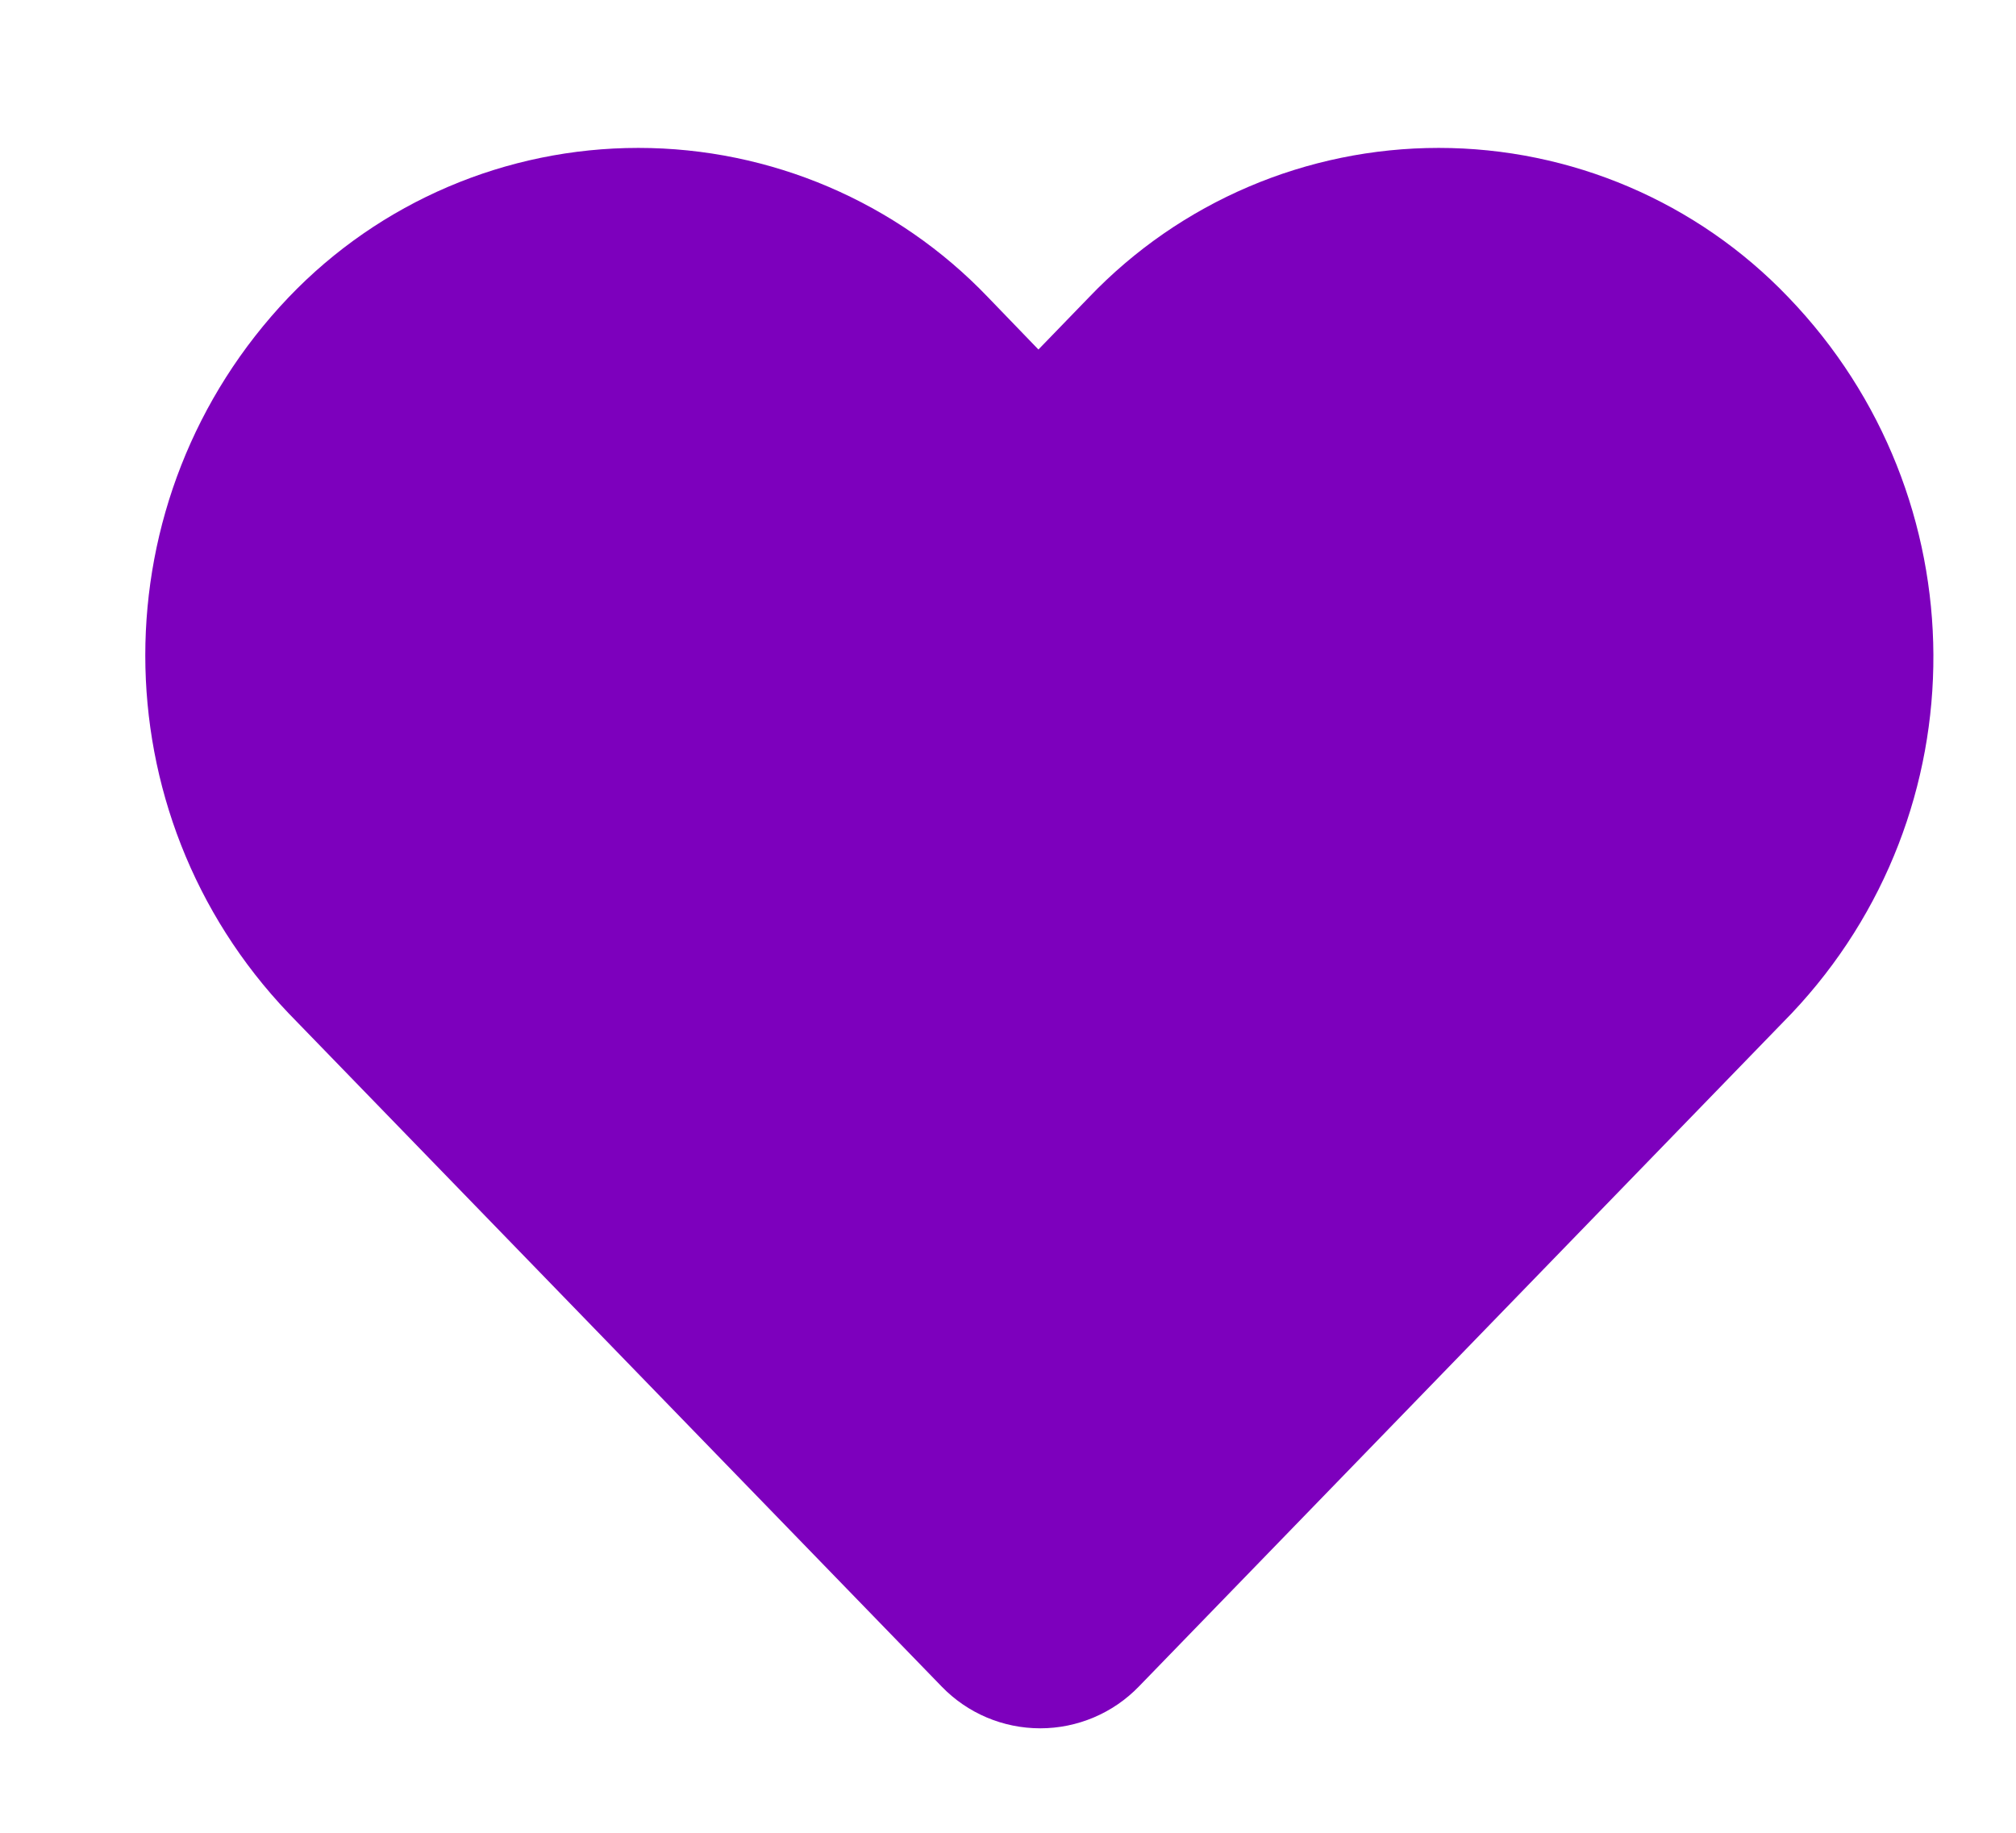 <svg width="11" height="10" viewBox="0 0 11 10" fill="none" xmlns="http://www.w3.org/2000/svg">
<path fill-rule="evenodd" clip-rule="evenodd" d="M9.758 1.622C9.26 1.101 8.57 0.807 7.85 0.807C7.129 0.807 6.44 1.101 5.942 1.622L5.666 1.907L5.391 1.622C4.893 1.101 4.203 0.807 3.483 0.807C2.762 0.807 2.073 1.101 1.575 1.622C0.532 2.716 0.532 4.436 1.575 5.529L5.138 9.202C5.279 9.348 5.473 9.43 5.676 9.43C5.878 9.43 6.073 9.348 6.214 9.202L9.776 5.529C10.814 4.431 10.806 2.711 9.758 1.622Z" fill="#7D00BD"/>
</svg>
